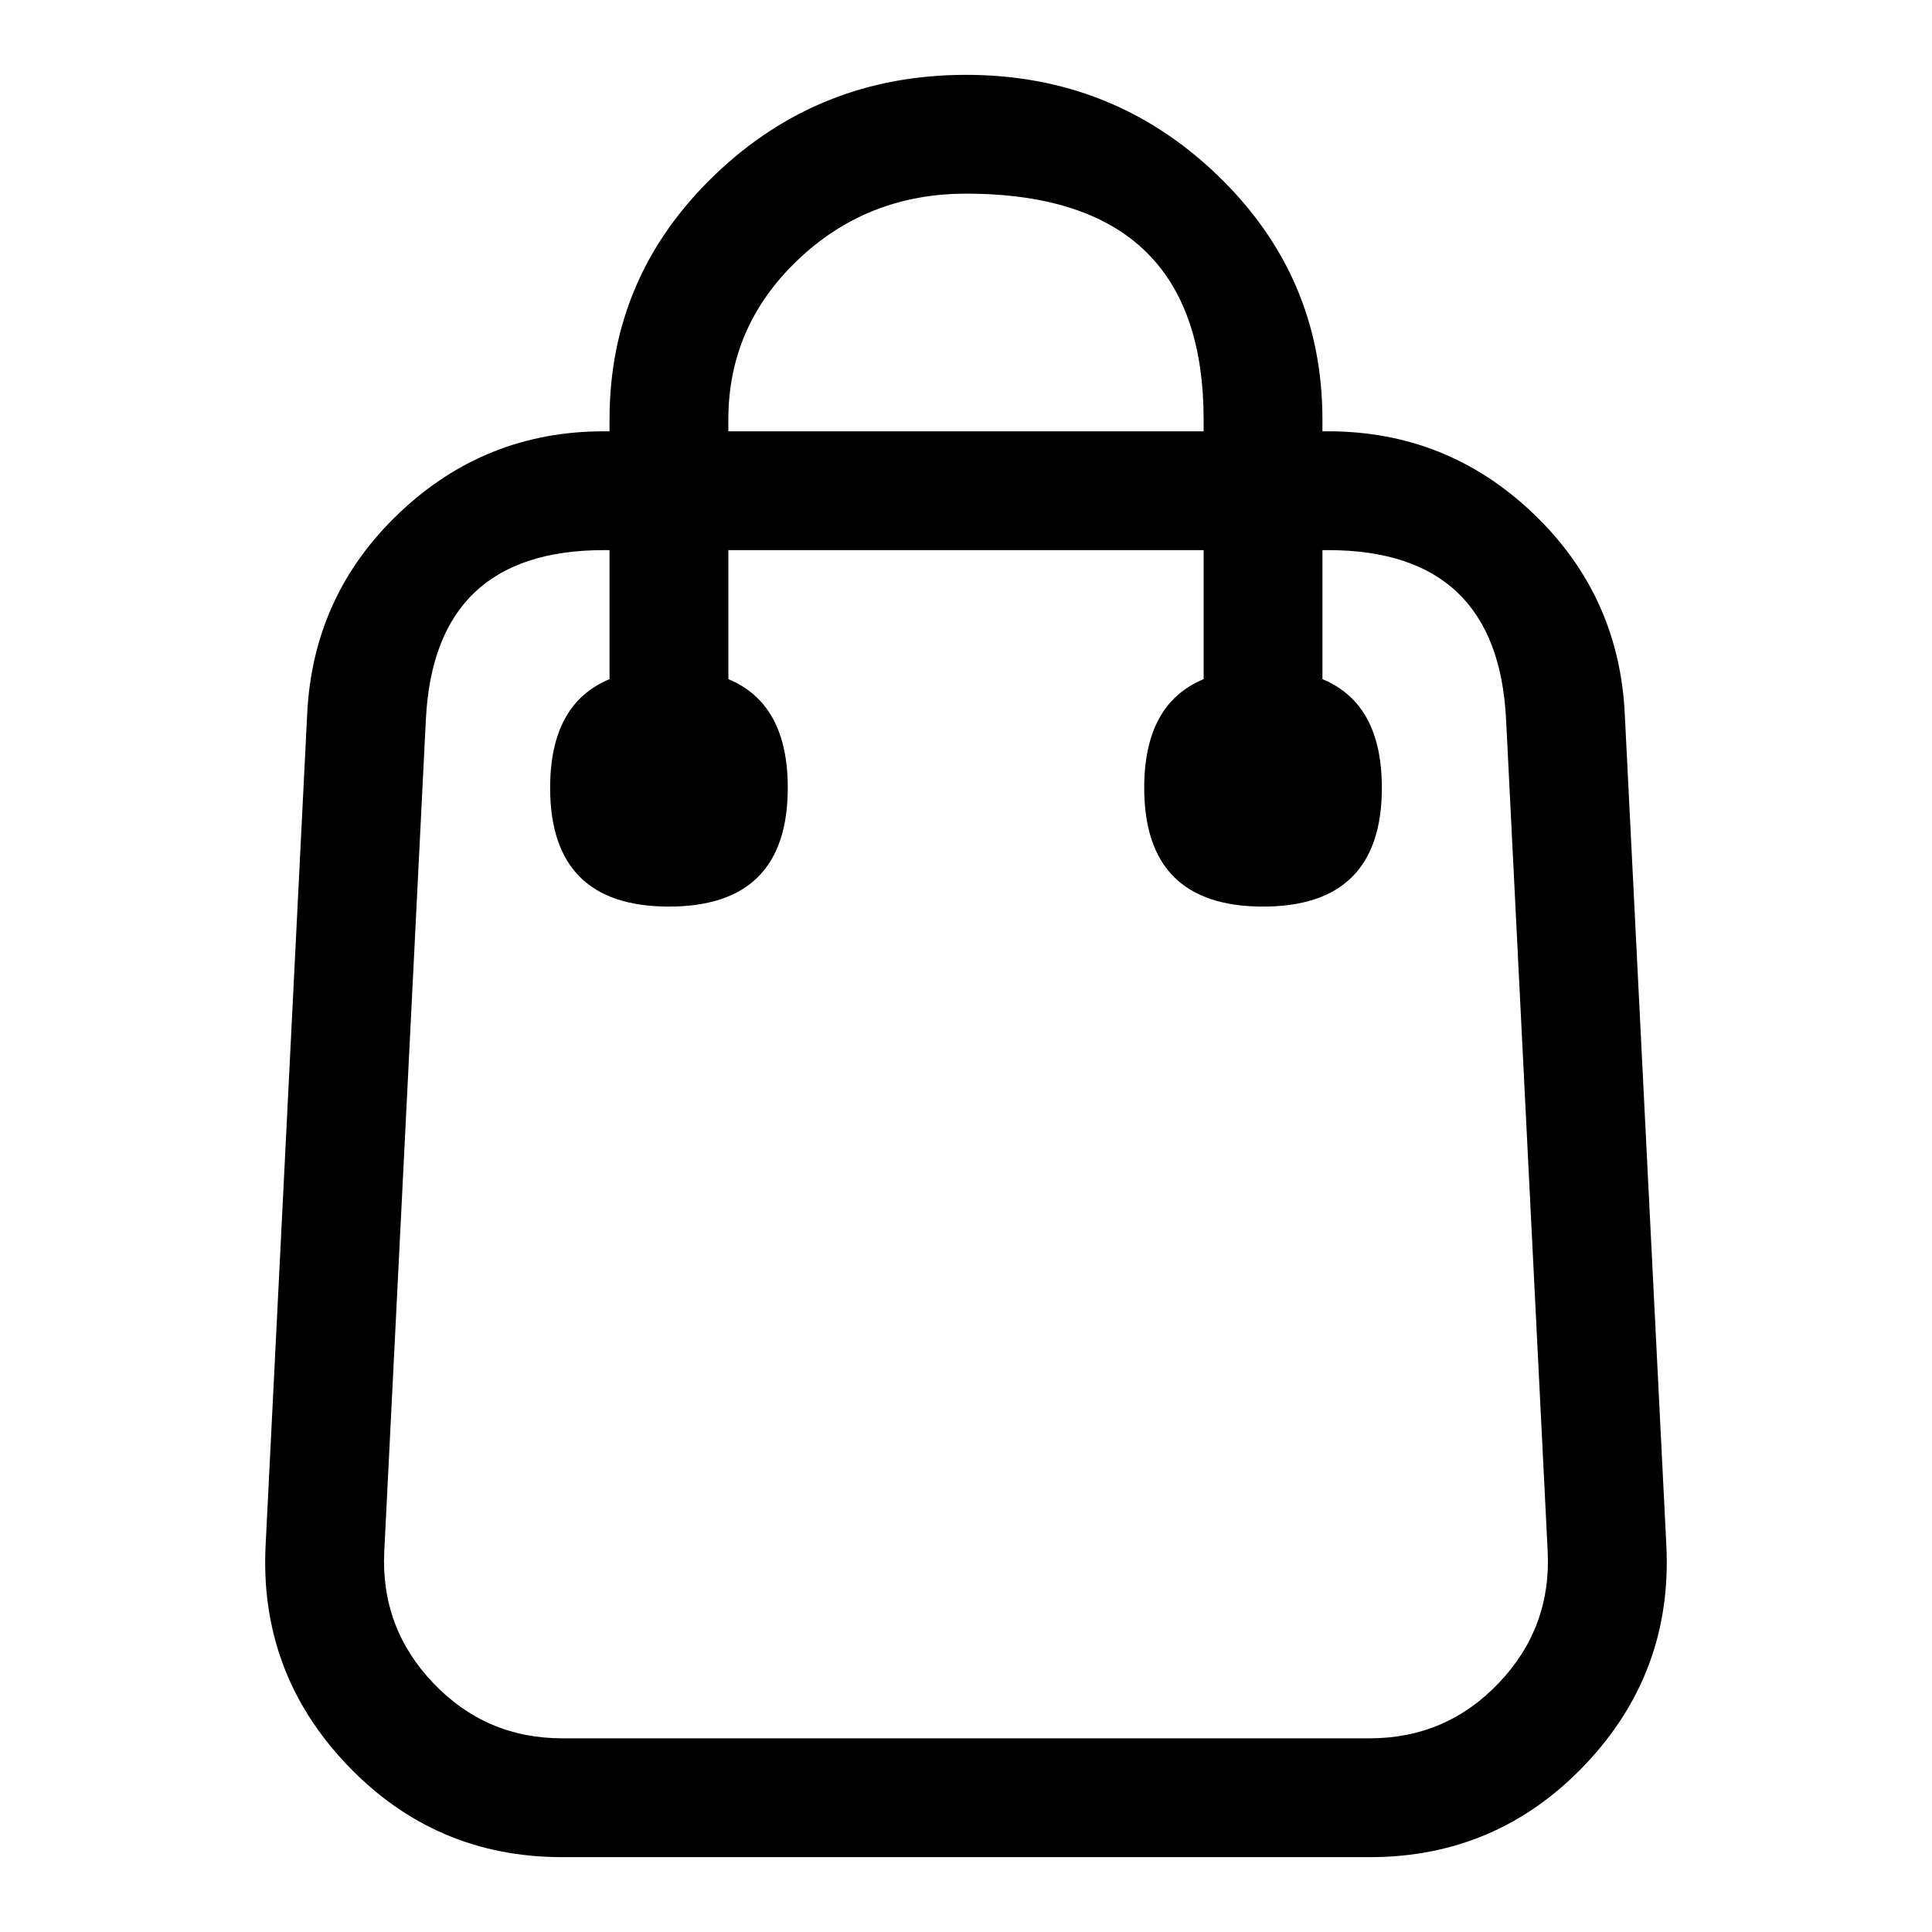 <?xml version="1.0" encoding="UTF-8"?>
<!-- Uploaded to: ICON Repo, www.iconrepo.com, Generator: ICON Repo Mixer Tools -->
<svg fill="#000000" width="800px" height="800px" version="1.1" viewBox="144 144 512 512" xmlns="http://www.w3.org/2000/svg">
 <path d="m304.02 258.3h1.512v-3.148c0-25.34 9.297-46.938 27.895-64.793 18.418-17.68 40.609-26.523 66.57-26.523 25.957 0 48.148 8.844 66.566 26.523 18.598 17.855 27.895 39.453 27.895 64.793v3.148h1.512c20.973 0 39.055 7.227 54.246 21.68s23.312 32.152 24.359 53.098l11.023 220.45c1.125 22.477-6.07 41.871-21.578 58.176-15.516 16.305-34.523 24.461-57.027 24.461h-214c-22.504 0-41.512-8.156-57.023-24.461-15.512-16.305-22.707-35.699-21.582-58.176l11.023-220.45c1.047-20.945 9.168-38.645 24.359-53.098 15.195-14.453 33.277-21.68 54.246-21.68zm158.95-3.148v3.148h-125.95v-3.148c0-16.395 6.07-30.422 18.215-42.078 12.324-11.832 27.246-17.75 44.762-17.75 22.066 0 38.336 5.512 48.805 16.531 9.445 9.945 14.172 24.379 14.172 43.297zm-157.44 68.828v-34.191h-1.512c-29.941 0-45.664 14.953-47.156 44.859l-11.023 220.45c-0.676 13.484 3.641 25.117 12.945 34.898 9.309 9.785 20.711 14.676 34.211 14.676h214c13.5 0 24.906-4.891 34.211-14.676 9.305-9.781 13.621-21.414 12.945-34.898l-11.023-220.45c-1.492-29.906-17.211-44.859-47.156-44.859h-1.512v34.191c10.5 4.348 15.746 13.941 15.746 28.785 0 20.992-10.496 31.488-31.488 31.488-10.496 0-18.367-2.625-23.617-7.871-5.246-5.246-7.871-13.121-7.871-23.617 0-14.844 5.246-24.438 15.746-28.785v-34.191h-125.95v34.191c10.496 4.348 15.742 13.941 15.742 28.785 0 20.992-10.496 31.488-31.488 31.488-20.992 0-31.488-10.496-31.488-31.488 0-14.844 5.25-24.438 15.746-28.785z" fill-rule="evenodd"/>
</svg>
